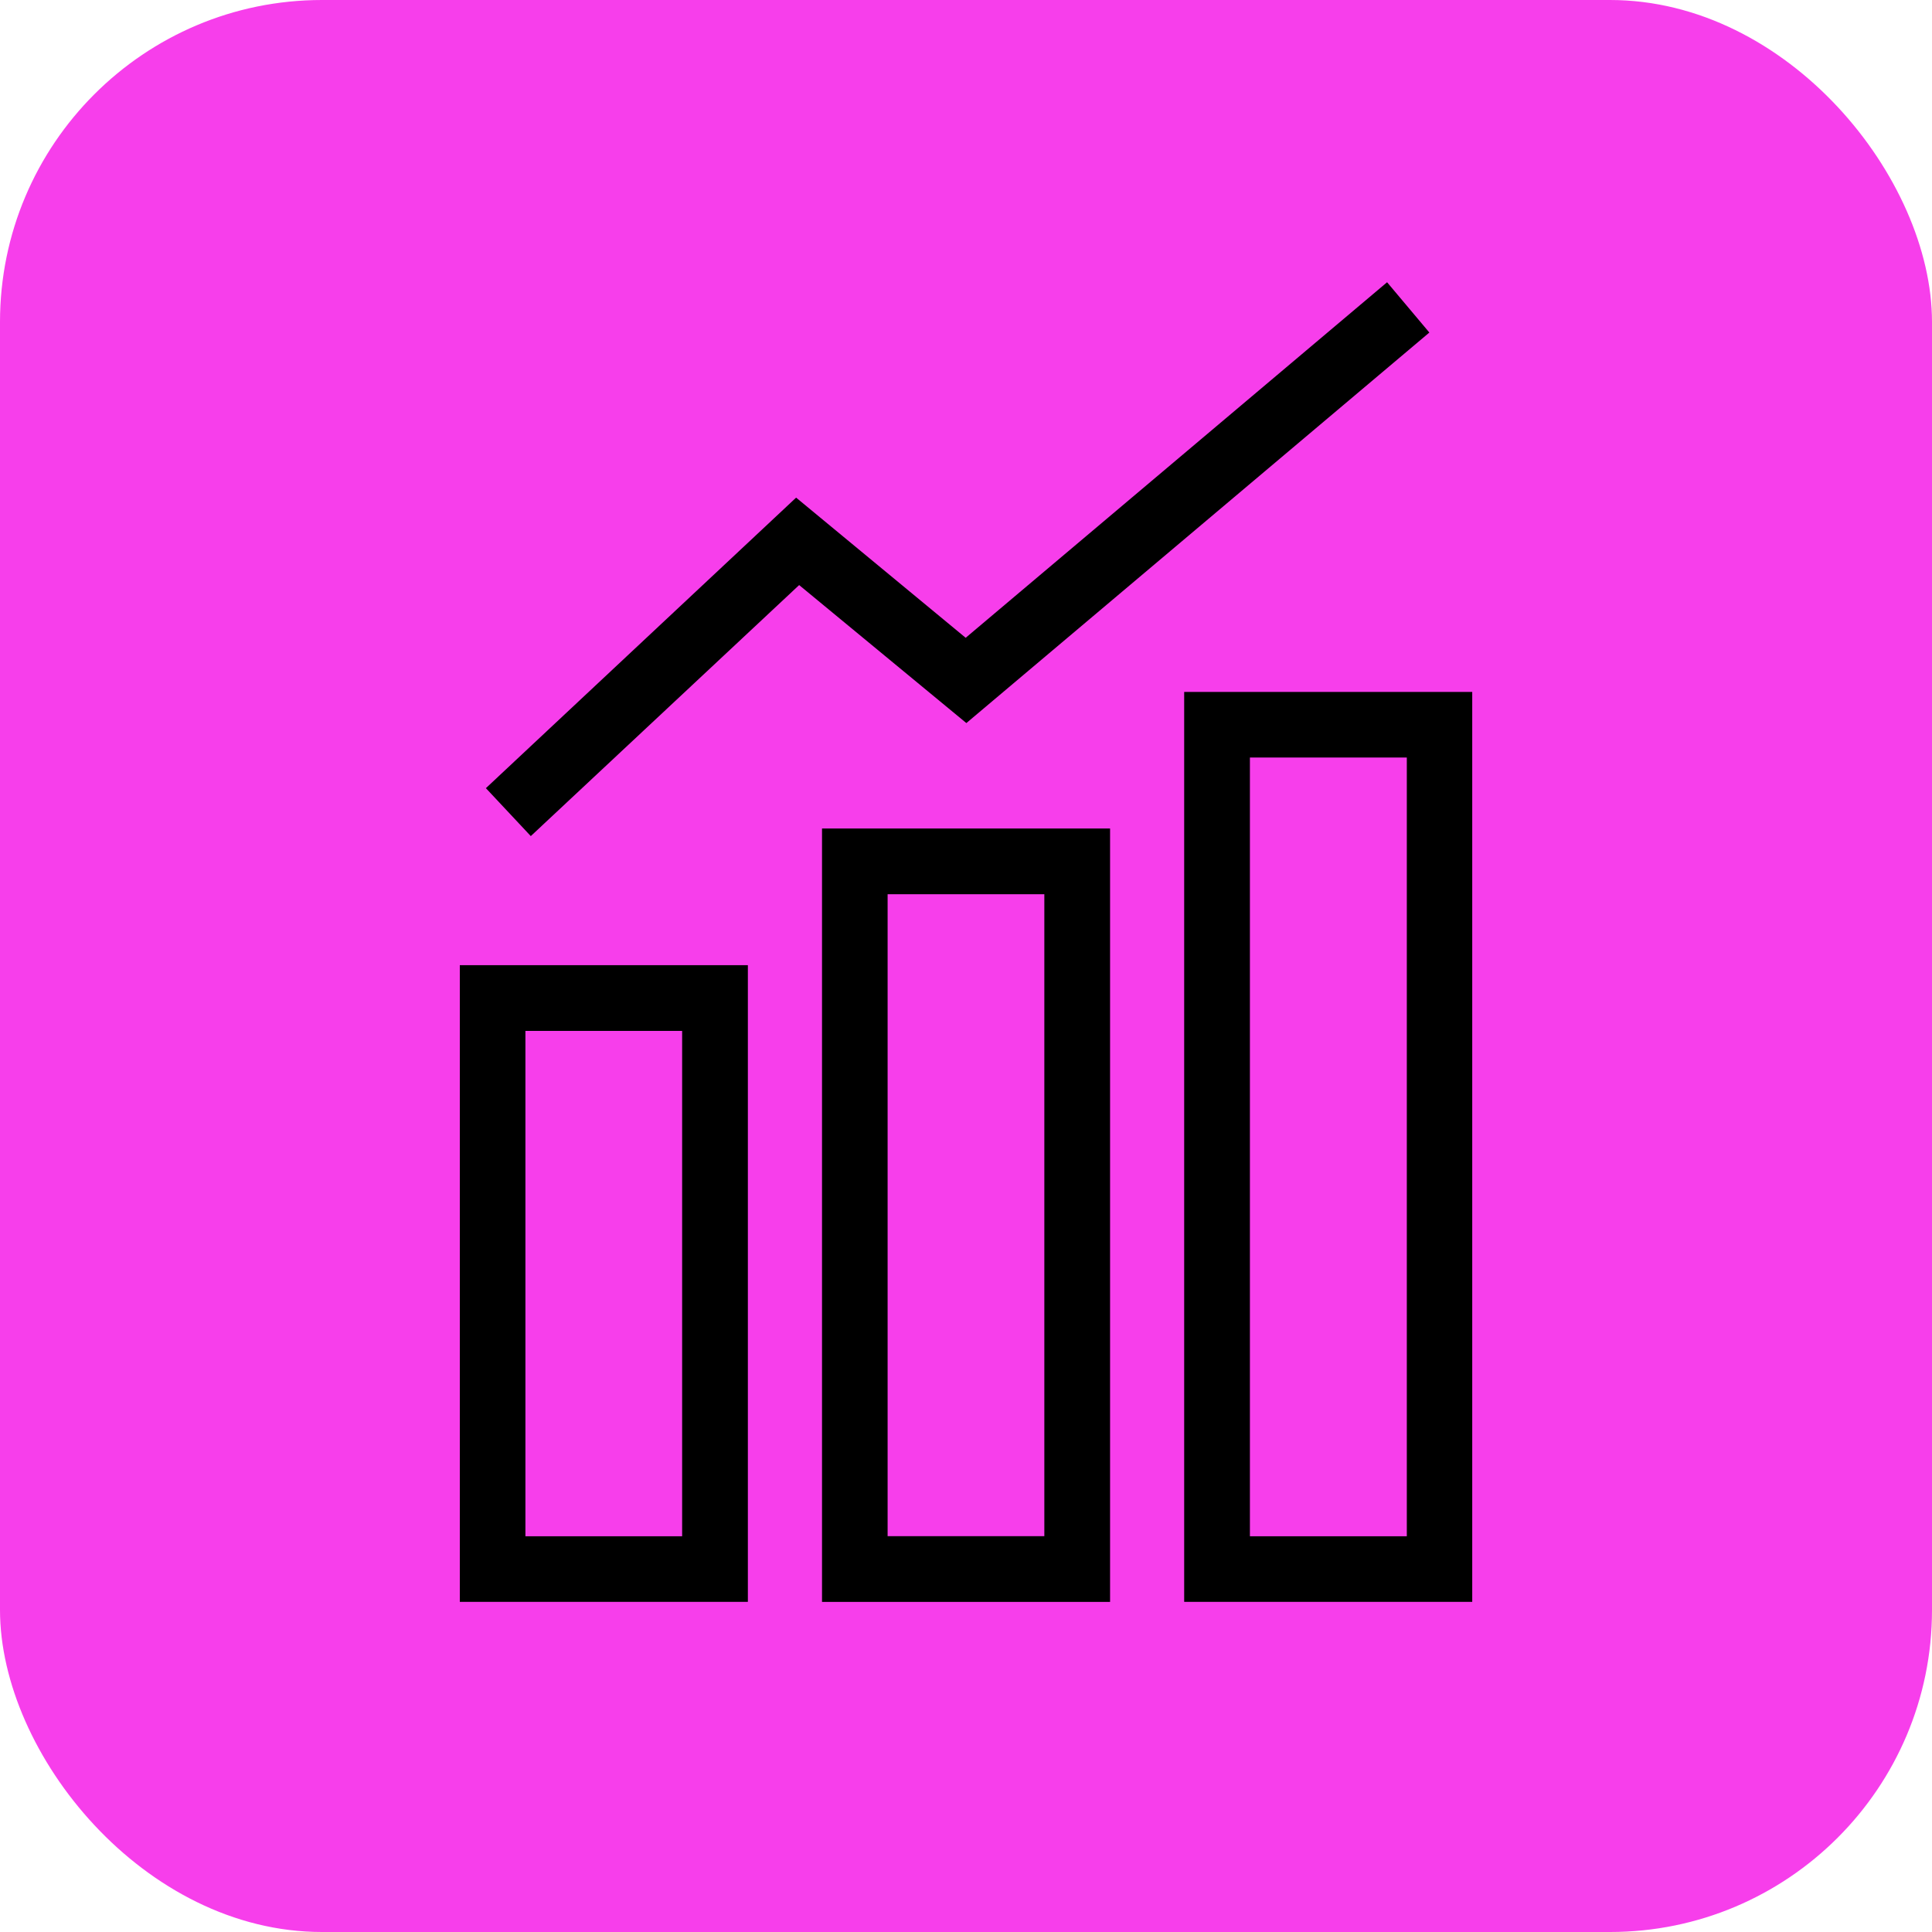 <?xml version="1.0" encoding="UTF-8"?> <svg xmlns="http://www.w3.org/2000/svg" id="c" width="42" height="42" viewBox="0 0 42 42"><g id="Group_5261" data-name="Group 5261"><rect id="Rectangle_2145" data-name="Rectangle 2145" width="42" height="42" rx="7" fill="#f73eeb"></rect><g id="Group_5260" data-name="Group 5260" transform="translate(9.996 6.136)"><path id="Path_12575" data-name="Path 12575" d="M33.3,83.741h6.262V69.9H33.3Zm1.426-12.412h3.407V82.315H34.726Z" transform="translate(-33.3 -55.054)"></path><path id="Path_12576" data-name="Path 12576" d="M59.53,76.813h6.262V60H59.53V76.81Zm1.426-15.384h3.407V75.384H60.956V61.429Z" transform="translate(-51.656 -48.125)"></path><path id="Path_12577" data-name="Path 12577" d="M85.76,50.11V69.891h6.262V50.11ZM90.6,68.465H87.189V51.536H90.6V68.462Z" transform="translate(-70.013 -41.204)"></path><path id="Path_12578" data-name="Path 12578" d="M55.7,21.533l-.919-1.093-9.161,7.729-3.686-3.047L35.19,31.438l.976,1.042L42,27.023l3.635,3Z" transform="translate(-34.623 -20.44)"></path></g></g></svg> 